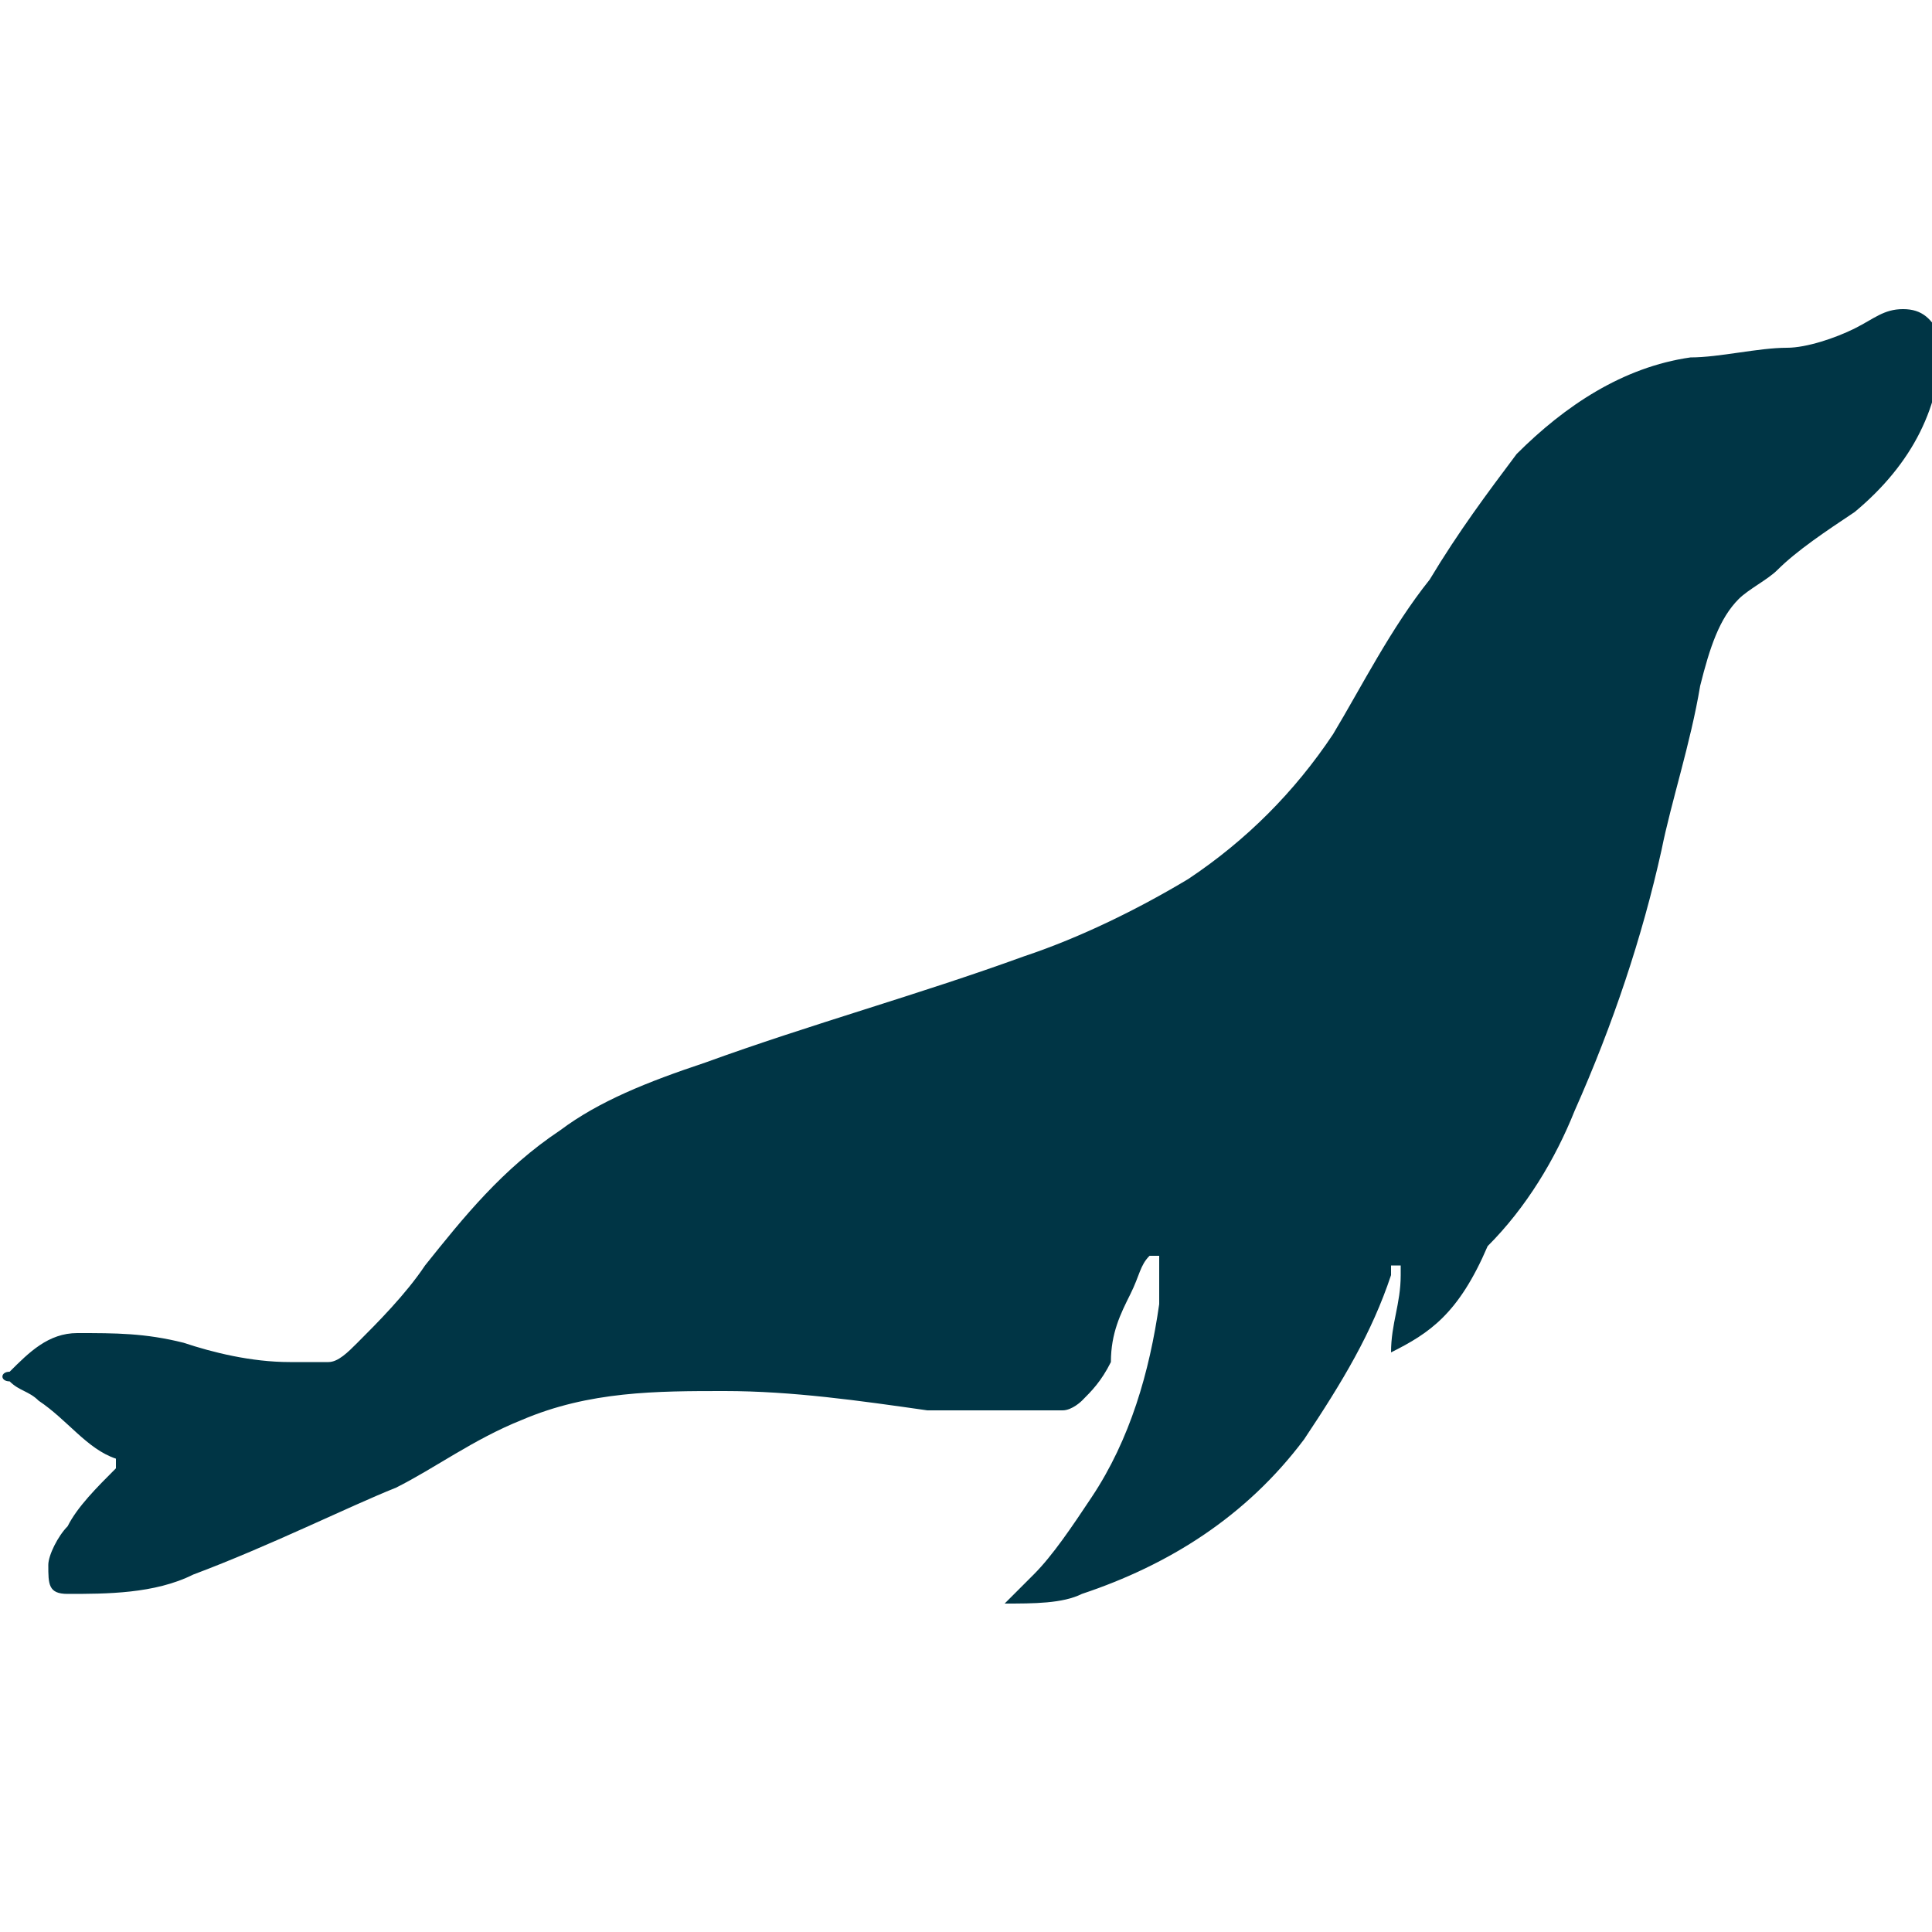 <?xml version="1.0" encoding="utf-8"?>
<!-- Generator: Adobe Illustrator 26.0.3, SVG Export Plug-In . SVG Version: 6.00 Build 0)  -->
<svg version="1.1" id="Layer_1" xmlns="http://www.w3.org/2000/svg" xmlns:xlink="http://www.w3.org/1999/xlink" x="0px" y="0px"
	 width="20px" height="20px" viewBox="0 0 20 20" style="enable-background:new 0 0 20 20;" xml:space="preserve">
<style type="text/css">
	.st0{fill:#003545;}
</style>
<path class="st0" d="M14.4,14c0-0.3,0.1-0.5,0.1-0.8c0,0,0-0.1,0-0.1c0,0,0,0,0,0c0,0,0,0-0.1,0c0,0,0,0,0,0.1
	c-0.2,0.6-0.5,1.1-0.9,1.7c-0.6,0.8-1.4,1.3-2.3,1.6c-0.2,0.1-0.5,0.1-0.8,0.1c0.1-0.1,0.2-0.2,0.3-0.3c0.2-0.2,0.4-0.5,0.6-0.8
	c0.4-0.6,0.6-1.3,0.7-2c0-0.1,0-0.3,0-0.4c0,0,0,0,0-0.1c0,0,0,0-0.1,0c-0.1,0.1-0.1,0.2-0.2,0.4c-0.1,0.2-0.2,0.4-0.2,0.7
	c-0.1,0.2-0.2,0.3-0.3,0.4c0,0-0.1,0.1-0.2,0.1c-0.5,0-0.9,0-1.4,0c-0.7-0.1-1.4-0.2-2.1-0.2c-0.7,0-1.4,0-2.1,0.3
	c-0.5,0.2-0.9,0.5-1.3,0.7C3.6,15.6,2.8,16,2,16.3c-0.4,0.2-0.9,0.2-1.3,0.2c-0.2,0-0.2-0.1-0.2-0.3c0-0.1,0.1-0.3,0.2-0.4
	c0.1-0.2,0.3-0.4,0.5-0.6c0,0,0-0.1,0-0.1c-0.3-0.1-0.5-0.4-0.8-0.6c-0.1-0.1-0.2-0.1-0.3-0.2c-0.1,0-0.1-0.1,0-0.1
	c0.2-0.2,0.4-0.4,0.7-0.4c0.4,0,0.7,0,1.1,0.1C2.2,14,2.6,14.1,3,14.1c0.1,0,0.2,0,0.4,0c0.1,0,0.2-0.1,0.3-0.2
	c0.2-0.2,0.5-0.5,0.7-0.8c0.4-0.5,0.8-1,1.4-1.4c0.4-0.3,0.9-0.5,1.5-0.7c1.1-0.4,2.2-0.7,3.3-1.1c0.6-0.2,1.2-0.5,1.7-0.8
	c0.6-0.4,1.1-0.9,1.5-1.5c0.3-0.5,0.6-1.1,1-1.6c0.3-0.5,0.6-0.9,0.9-1.3c0.5-0.5,1.1-0.9,1.8-1c0.3,0,0.7-0.1,1-0.1
	c0.2,0,0.5-0.1,0.7-0.2c0.2-0.1,0.3-0.2,0.5-0.2c0.2,0,0.3,0.1,0.4,0.3c0,0.7-0.3,1.3-0.9,1.8c-0.3,0.2-0.6,0.4-0.8,0.6
	c-0.1,0.1-0.3,0.2-0.4,0.3c-0.2,0.2-0.3,0.5-0.4,0.9c-0.1,0.6-0.3,1.2-0.4,1.7c-0.2,0.9-0.5,1.8-0.9,2.7c-0.2,0.5-0.5,1-0.9,1.4
	C15.1,13.6,14.8,13.8,14.4,14z"/>
</svg>

